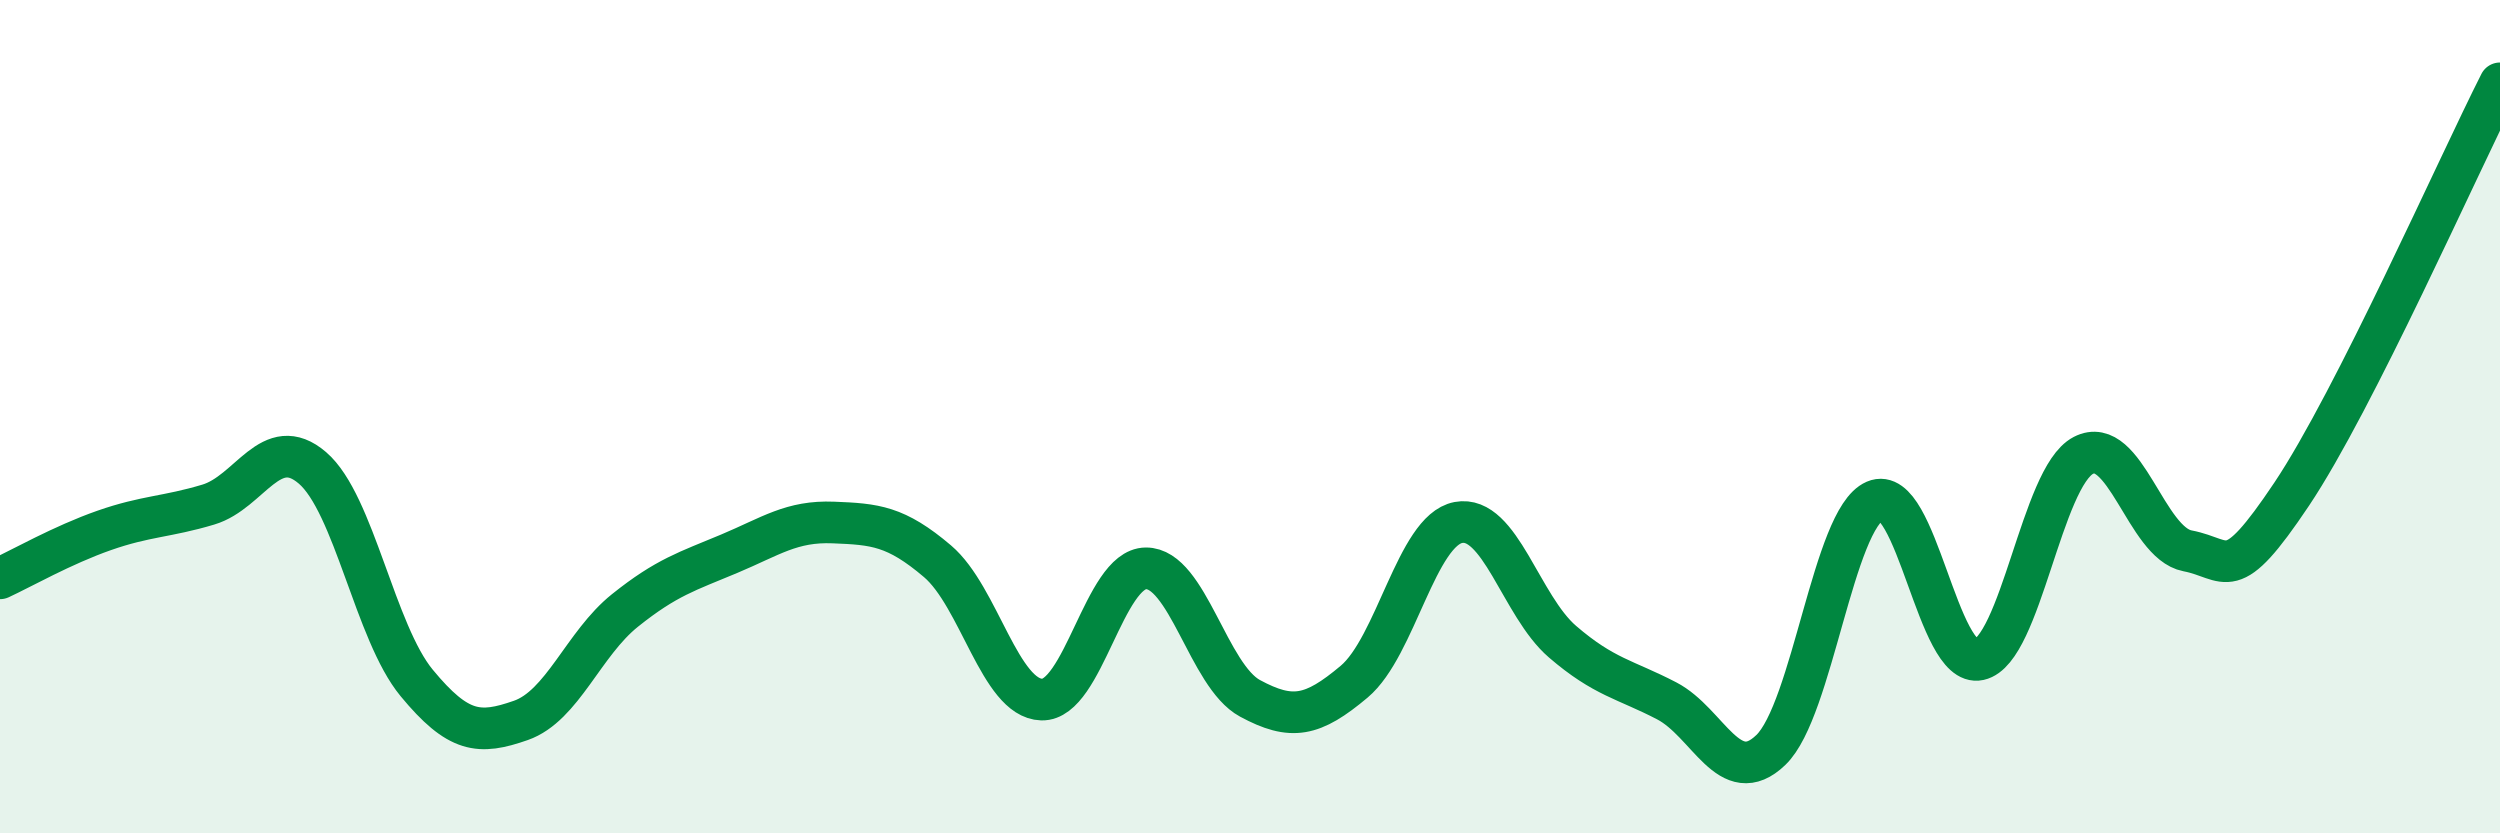 
    <svg width="60" height="20" viewBox="0 0 60 20" xmlns="http://www.w3.org/2000/svg">
      <path
        d="M 0,13.88 C 0.5,13.65 1.5,13.08 2.5,12.73 C 3.5,12.38 4,12.41 5,12.11 C 6,11.81 6.5,10.37 7.5,11.23 C 8.5,12.09 9,15.18 10,16.39 C 11,17.6 11.5,17.64 12.5,17.29 C 13.5,16.94 14,15.45 15,14.65 C 16,13.85 16.5,13.71 17.5,13.29 C 18.5,12.87 19,12.5 20,12.54 C 21,12.58 21.5,12.62 22.5,13.47 C 23.5,14.32 24,16.76 25,16.79 C 26,16.82 26.5,13.65 27.5,13.64 C 28.5,13.63 29,16.22 30,16.76 C 31,17.3 31.5,17.2 32.5,16.36 C 33.5,15.52 34,12.73 35,12.54 C 36,12.35 36.5,14.54 37.5,15.4 C 38.5,16.26 39,16.3 40,16.82 C 41,17.34 41.5,18.96 42.5,18 C 43.5,17.04 44,12.45 45,12.02 C 46,11.59 46.5,16.05 47.5,15.83 C 48.5,15.61 49,11.45 50,10.93 C 51,10.41 51.5,13.03 52.5,13.22 C 53.5,13.41 53.5,14.1 55,11.86 C 56.5,9.62 59,3.97 60,2L60 20L0 20Z"
        fill="#008740"
        opacity="0.1"
        stroke-linecap="round"
        stroke-linejoin="round"
      />
      <path
        d="M 0,13.88 C 0.5,13.65 1.5,13.08 2.5,12.73 C 3.5,12.38 4,12.41 5,12.11 C 6,11.81 6.5,10.37 7.5,11.23 C 8.5,12.09 9,15.18 10,16.39 C 11,17.6 11.5,17.64 12.5,17.29 C 13.5,16.94 14,15.45 15,14.65 C 16,13.85 16.5,13.71 17.5,13.29 C 18.5,12.87 19,12.5 20,12.54 C 21,12.58 21.5,12.62 22.5,13.47 C 23.5,14.32 24,16.76 25,16.79 C 26,16.82 26.5,13.65 27.5,13.64 C 28.5,13.63 29,16.22 30,16.76 C 31,17.3 31.5,17.2 32.5,16.36 C 33.5,15.52 34,12.73 35,12.54 C 36,12.35 36.5,14.54 37.5,15.4 C 38.5,16.26 39,16.3 40,16.82 C 41,17.34 41.5,18.96 42.5,18 C 43.5,17.04 44,12.45 45,12.02 C 46,11.59 46.5,16.05 47.5,15.83 C 48.5,15.61 49,11.45 50,10.93 C 51,10.41 51.5,13.03 52.5,13.22 C 53.5,13.41 53.5,14.1 55,11.86 C 56.5,9.62 59,3.97 60,2"
        stroke="#008740"
        stroke-width="1"
        fill="none"
        stroke-linecap="round"
        stroke-linejoin="round"
      />
    </svg>
  